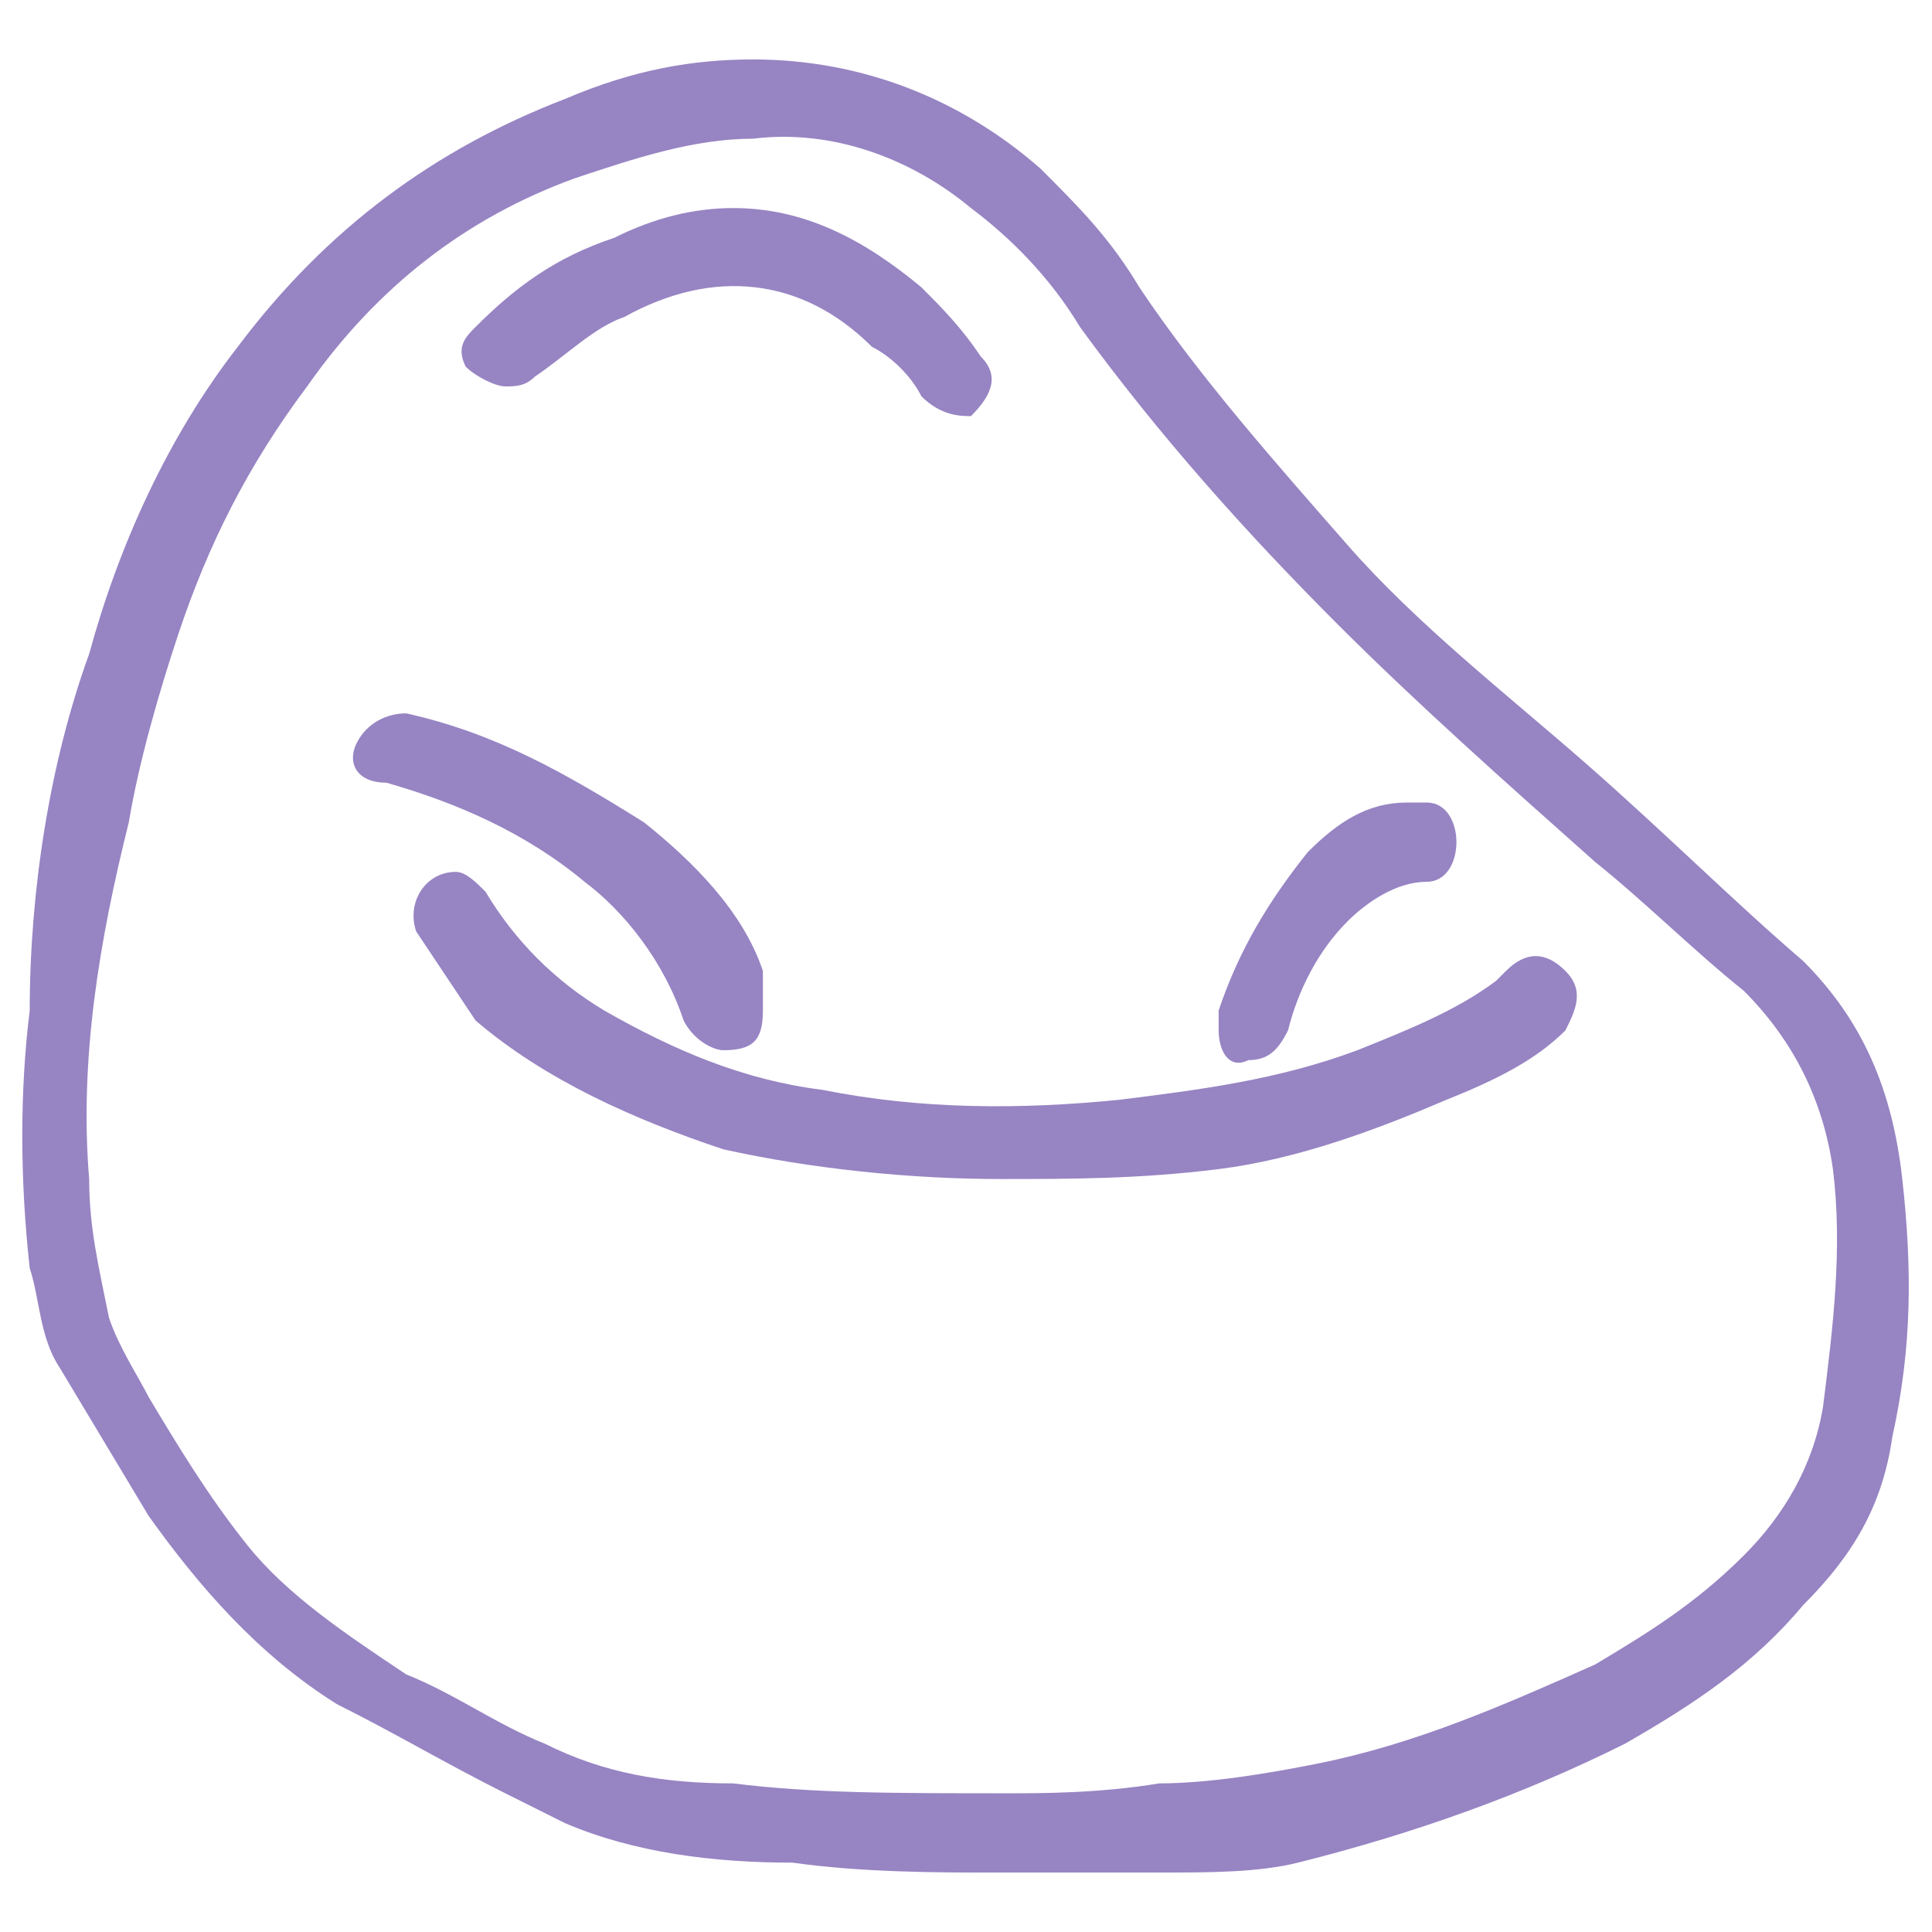 <?xml version="1.0" encoding="utf-8"?>
<!-- Generator: Adobe Illustrator 27.8.1, SVG Export Plug-In . SVG Version: 6.00 Build 0)  -->
<svg version="1.1" id="_Слой_1" xmlns="http://www.w3.org/2000/svg" xmlns:xlink="http://www.w3.org/1999/xlink" x="0px"
	 y="0px" viewBox="0 0 19.5 19.5" style="enable-background:new 0 0 19.5 19.5;" xml:space="preserve">
<style type="text/css">
	.st0{fill:#9784C3;}
</style>
<g>
	<g>
		<path class="st0" d="M10,18.9c-0.5,0-1.3,0-2-0.1c-0.8,0-1.6-0.1-2.3-0.4c-0.2-0.1-0.4-0.2-0.6-0.3c-0.6-0.3-1.1-0.6-1.7-0.9
			c-0.8-0.5-1.4-1.2-1.9-1.9c-0.3-0.5-0.6-1-0.9-1.5c-0.2-0.3-0.2-0.7-0.3-1c-0.1-0.9-0.1-1.8,0-2.6C0.3,9,0.5,7.7,0.9,6.6
			c0.3-1.1,0.8-2.2,1.5-3.1c0.9-1.2,2-2,3.3-2.5C6.4,0.7,7,0.6,7.6,0.6c1.1,0,2.1,0.4,2.9,1.1c0.4,0.4,0.7,0.7,1,1.2
			c0.6,0.9,1.4,1.8,2.1,2.6c0.7,0.8,1.6,1.5,2.4,2.2c0.8,0.7,1.5,1.4,2.2,2c0.6,0.6,0.9,1.3,1,2.2c0.1,0.9,0.1,1.7-0.1,2.6
			c-0.1,0.7-0.4,1.2-0.9,1.7c-0.5,0.6-1.1,1-1.8,1.4c-1,0.5-2.1,0.9-3.3,1.2c-0.4,0.1-0.9,0.1-1.4,0.1C11.4,18.9,10.8,18.9,10,18.9z
			 M10.2,18.1c0.3,0,0.9,0,1.5-0.1c0.5,0,1.1-0.1,1.6-0.2c1-0.2,1.9-0.6,2.8-1c0.5-0.3,1-0.6,1.5-1.1c0.4-0.4,0.7-0.9,0.8-1.5
			c0.1-0.8,0.2-1.6,0.1-2.4c-0.1-0.7-0.4-1.3-0.9-1.8c-0.5-0.4-1-0.9-1.5-1.3c-0.9-0.8-1.8-1.6-2.6-2.4c-0.9-0.9-1.8-1.9-2.6-3
			c-0.3-0.5-0.7-0.9-1.1-1.2C9.2,1.6,8.4,1.3,7.6,1.4C7,1.4,6.4,1.6,5.8,1.8c-1.1,0.4-2,1.1-2.7,2.1c-0.6,0.8-1,1.6-1.3,2.5
			C1.6,7,1.4,7.7,1.3,8.3C1,9.5,0.8,10.7,0.9,11.9c0,0.5,0.1,0.9,0.2,1.4c0.1,0.3,0.3,0.6,0.4,0.8c0.3,0.5,0.6,1,1,1.5
			c0.4,0.5,1,0.9,1.6,1.3c0.5,0.2,0.9,0.5,1.4,0.7C6.1,17.9,6.7,18,7.4,18C8.2,18.1,9,18.1,10.2,18.1z"/>
		<path class="st0" d="M10.1,11.9c-0.9,0-1.9-0.1-2.8-0.3c-0.9-0.3-1.8-0.7-2.5-1.3C4.6,10,4.4,9.7,4.2,9.4C4.1,9.1,4.3,8.8,4.6,8.8
			c0.1,0,0.2,0.1,0.3,0.2c0.3,0.5,0.7,0.9,1.2,1.2c0.7,0.4,1.4,0.7,2.2,0.8c1,0.2,2,0.2,3,0.1c0.8-0.1,1.6-0.2,2.4-0.5
			c0.5-0.2,1-0.4,1.4-0.7c0,0,0.1-0.1,0.1-0.1c0.2-0.2,0.4-0.2,0.6,0c0.2,0.2,0.1,0.4,0,0.6c-0.3,0.3-0.7,0.5-1.2,0.7
			c-0.7,0.3-1.5,0.6-2.3,0.7C11.5,11.9,10.8,11.9,10.1,11.9z"/>
		<path class="st0" d="M7.4,2.1c0.7,0,1.3,0.3,1.9,0.8c0.2,0.2,0.4,0.4,0.6,0.7c0.2,0.2,0.1,0.4-0.1,0.6C9.7,4.2,9.5,4.2,9.3,4
			C9.2,3.8,9,3.6,8.8,3.5C8.1,2.8,7.2,2.7,6.3,3.2C6,3.3,5.7,3.6,5.4,3.8C5.3,3.9,5.2,3.9,5.1,3.9C5,3.9,4.8,3.8,4.7,3.7
			c-0.1-0.2,0-0.3,0.1-0.4c0.4-0.4,0.8-0.7,1.4-0.9C6.6,2.2,7,2.1,7.4,2.1z"/>
		<path class="st0" d="M7.7,10.2c0,0.3-0.1,0.4-0.4,0.4c-0.1,0-0.3-0.1-0.4-0.3c-0.2-0.6-0.6-1.1-1-1.4c-0.6-0.5-1.3-0.8-2-1
			C3.6,7.9,3.5,7.7,3.6,7.5c0.1-0.2,0.3-0.3,0.5-0.3c0.9,0.2,1.6,0.6,2.4,1.1c0.5,0.4,1,0.9,1.2,1.5C7.7,10,7.7,10.1,7.7,10.2z"/>
		<path class="st0" d="M12.3,10.4c0-0.1,0-0.1,0-0.2c0.2-0.6,0.5-1.1,0.9-1.6c0.3-0.3,0.6-0.5,1-0.5c0.1,0,0.1,0,0.2,0
			c0.2,0,0.3,0.2,0.3,0.4c0,0.2-0.1,0.4-0.3,0.4c-0.3,0-0.6,0.2-0.8,0.4c-0.3,0.3-0.5,0.7-0.6,1.1c-0.1,0.2-0.2,0.3-0.4,0.3
			C12.4,10.8,12.3,10.6,12.3,10.4z"/>
	</g>
</g>
</svg>
